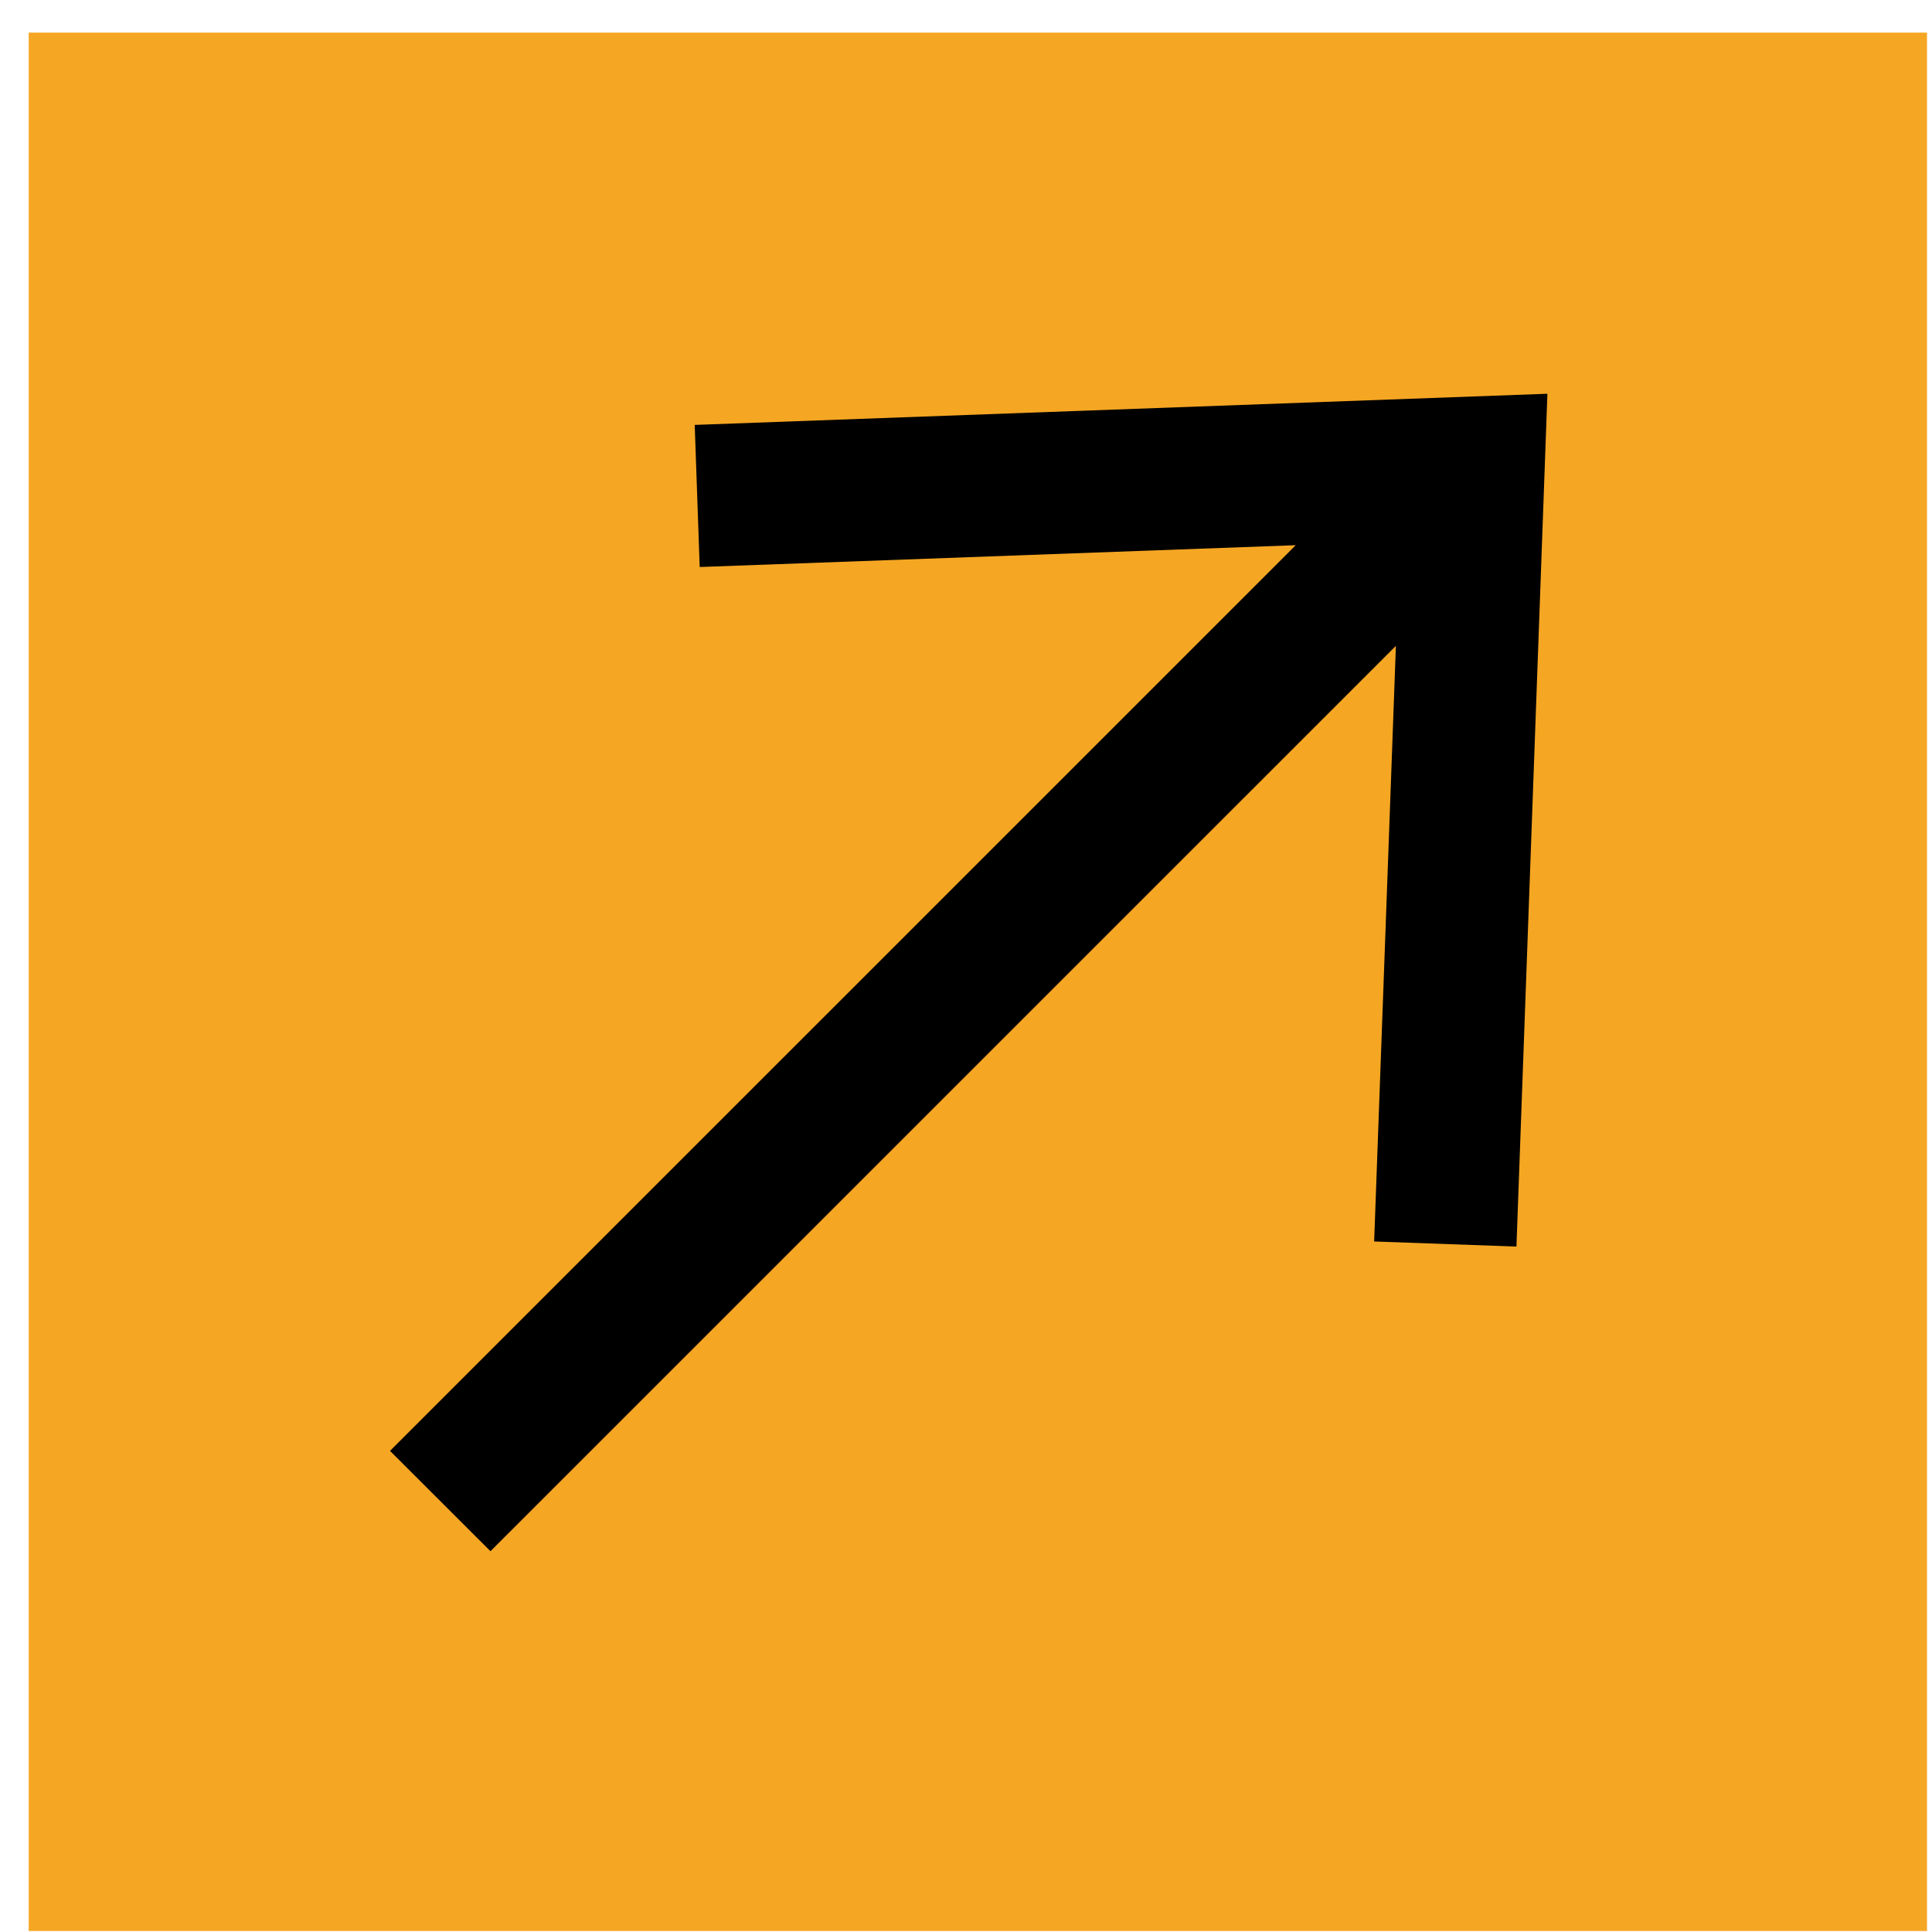 <svg xmlns="http://www.w3.org/2000/svg" width="31" height="31" viewBox="0 0 31 31">
    <g fill="none" fill-rule="evenodd">
        <path fill="#F5A623" d="M30.92 30.984H.46V.523h30.46z"/>
        <path fill="#000" d="M11.147 6.818l.08 2.28 9.564-.35L6.258 23.28 7.87 24.89l14.528-14.527-.349 9.557 2.283.082.497-13.684"/>
    </g>
</svg>
